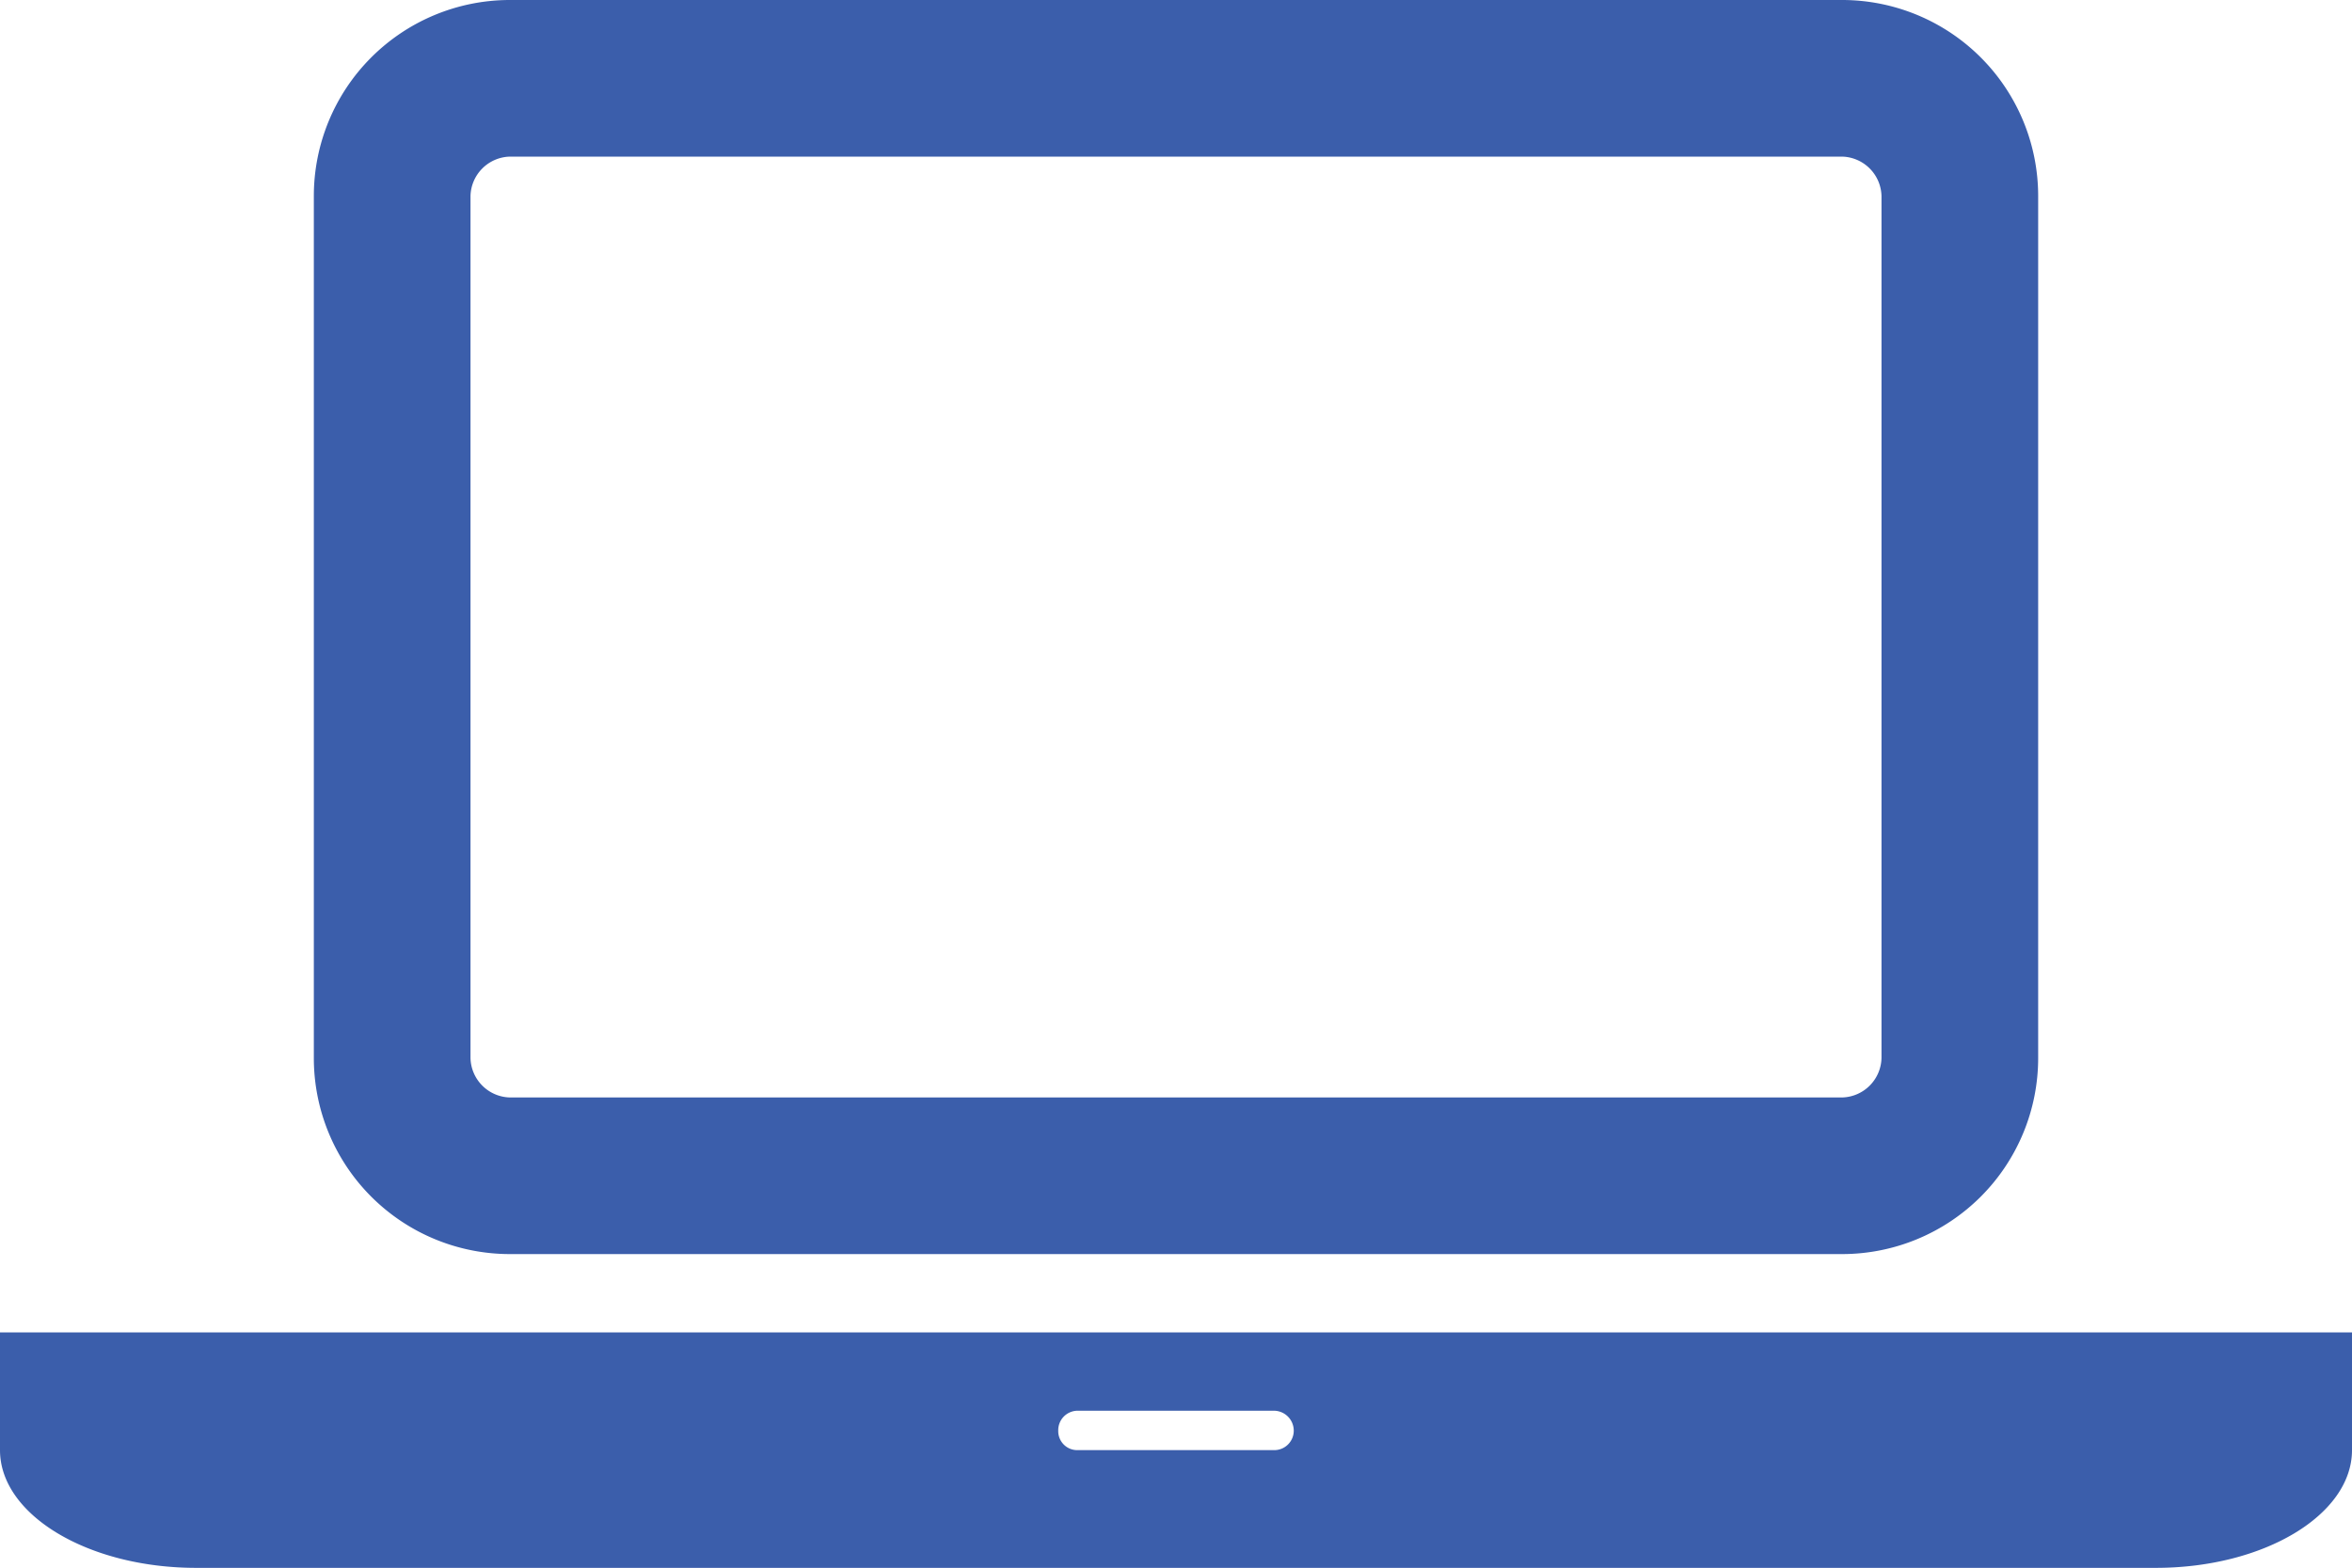 <svg xmlns="http://www.w3.org/2000/svg" viewBox="0 0 47.14 31.43"><defs><style>.cls-1{fill:#3b5eab;}</style></defs><title>equipment-end-of-life-icon</title><g id="Layer_2" data-name="Layer 2"><g id="Layer_1-2" data-name="Layer 1"><path class="cls-1" d="M47.14,26.71v2.36c0,1.3-1.77,2.36-3.93,2.36H3.93C1.77,31.43,0,30.37,0,29.07V26.71H47.14ZM6.29,21.21V3.93A3.93,3.93,0,0,1,10.21,0H36.93a3.93,3.93,0,0,1,3.92,3.93V21.21a3.93,3.93,0,0,1-3.92,3.93H10.21A3.93,3.93,0,0,1,6.29,21.21Zm3.14,0a.81.81,0,0,0,.78.79H36.93a.81.81,0,0,0,.78-.79V3.93a.81.81,0,0,0-.78-.79H10.21a.81.81,0,0,0-.78.79Zm16.5,7.47a.4.4,0,0,0-.4-.4H21.6a.39.39,0,0,0-.39.4.38.38,0,0,0,.39.39h3.93A.39.39,0,0,0,25.93,28.68Z"/></g></g></svg>